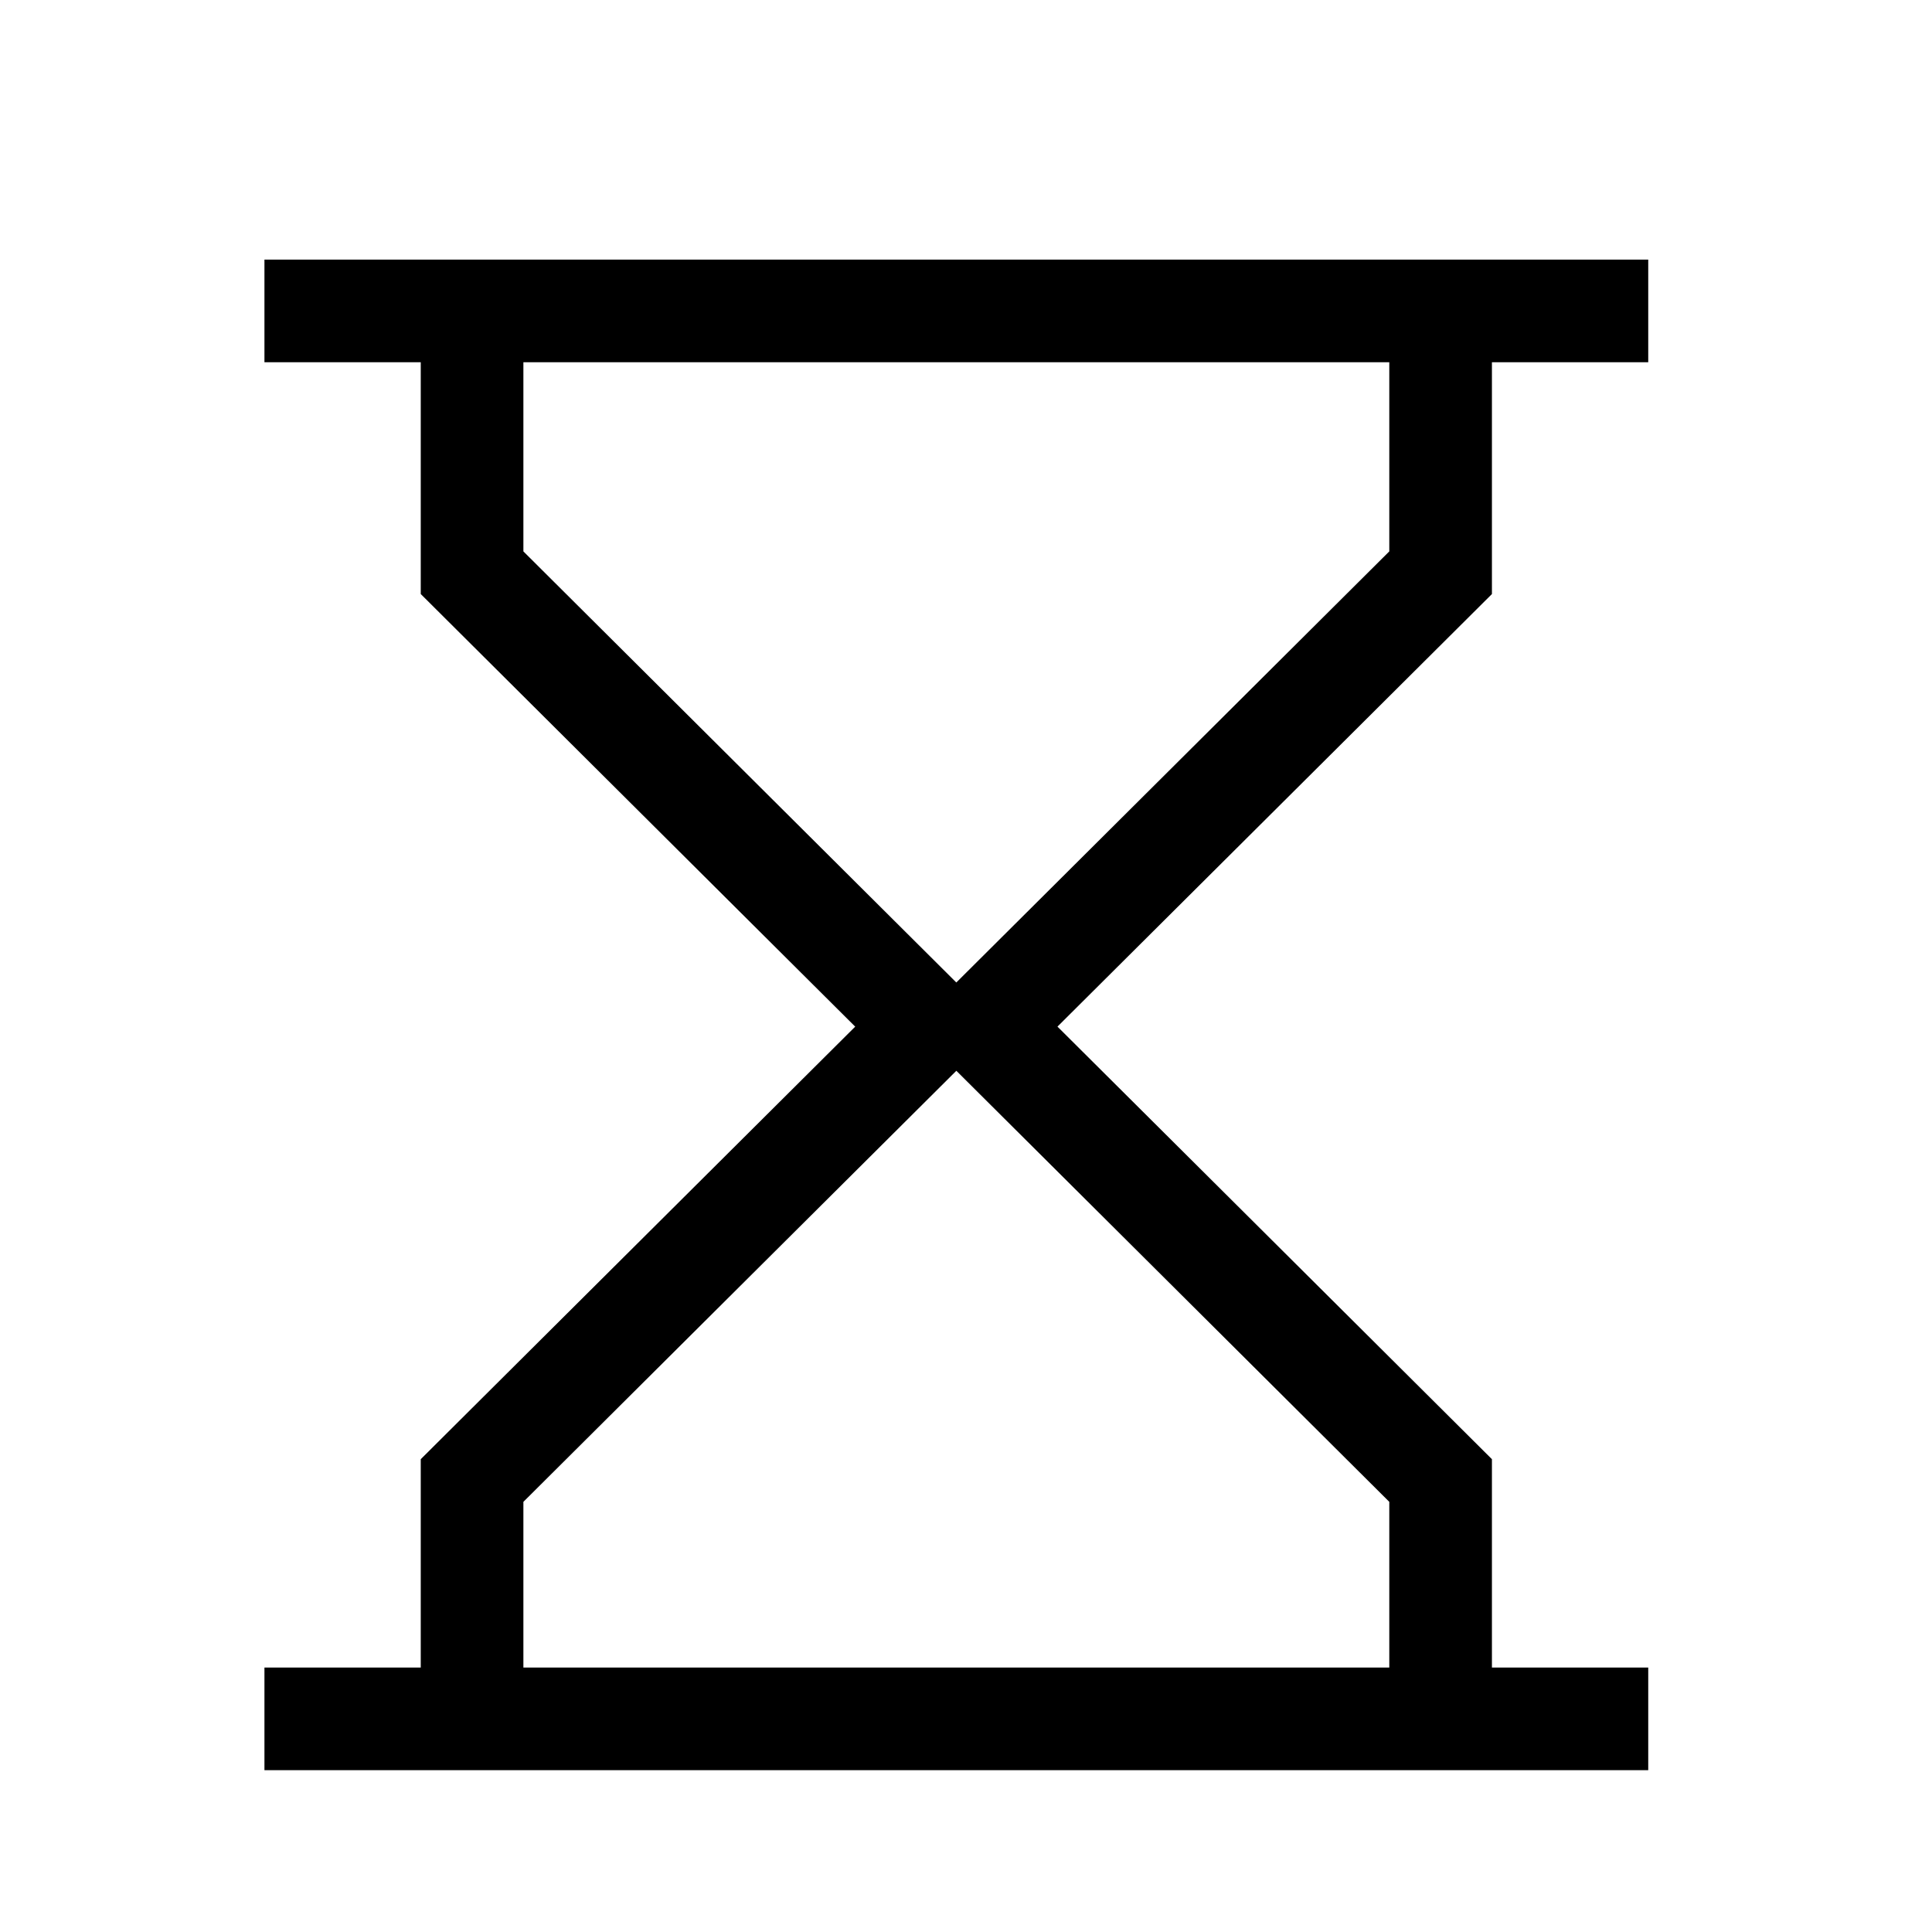 <!--Generator: Adobe Illustrator 16.0.3, SVG Export Plug-In . SVG Version: 6.00 Build 0)--><svg xmlns="http://www.w3.org/2000/svg" width="32" height="32"><path fill="none" stroke="#000" stroke-width="1.7" stroke-miterlimit="10" d="M4.38 5.15H27.3M4.38 28.47H27.3M7.819 5.937v3.549l8.021 7.987"/><path fill="none" stroke="#000" stroke-width="1.7" stroke-miterlimit="10" d="M23.861 5.937v3.549l-8.056 8.021M7.819 28.072v-3.55l8.021-7.986"/><path fill="none" stroke="#000" stroke-width="1.7" stroke-miterlimit="10" d="M23.861 28.072v-3.55l-8.056-8.021"/></svg>